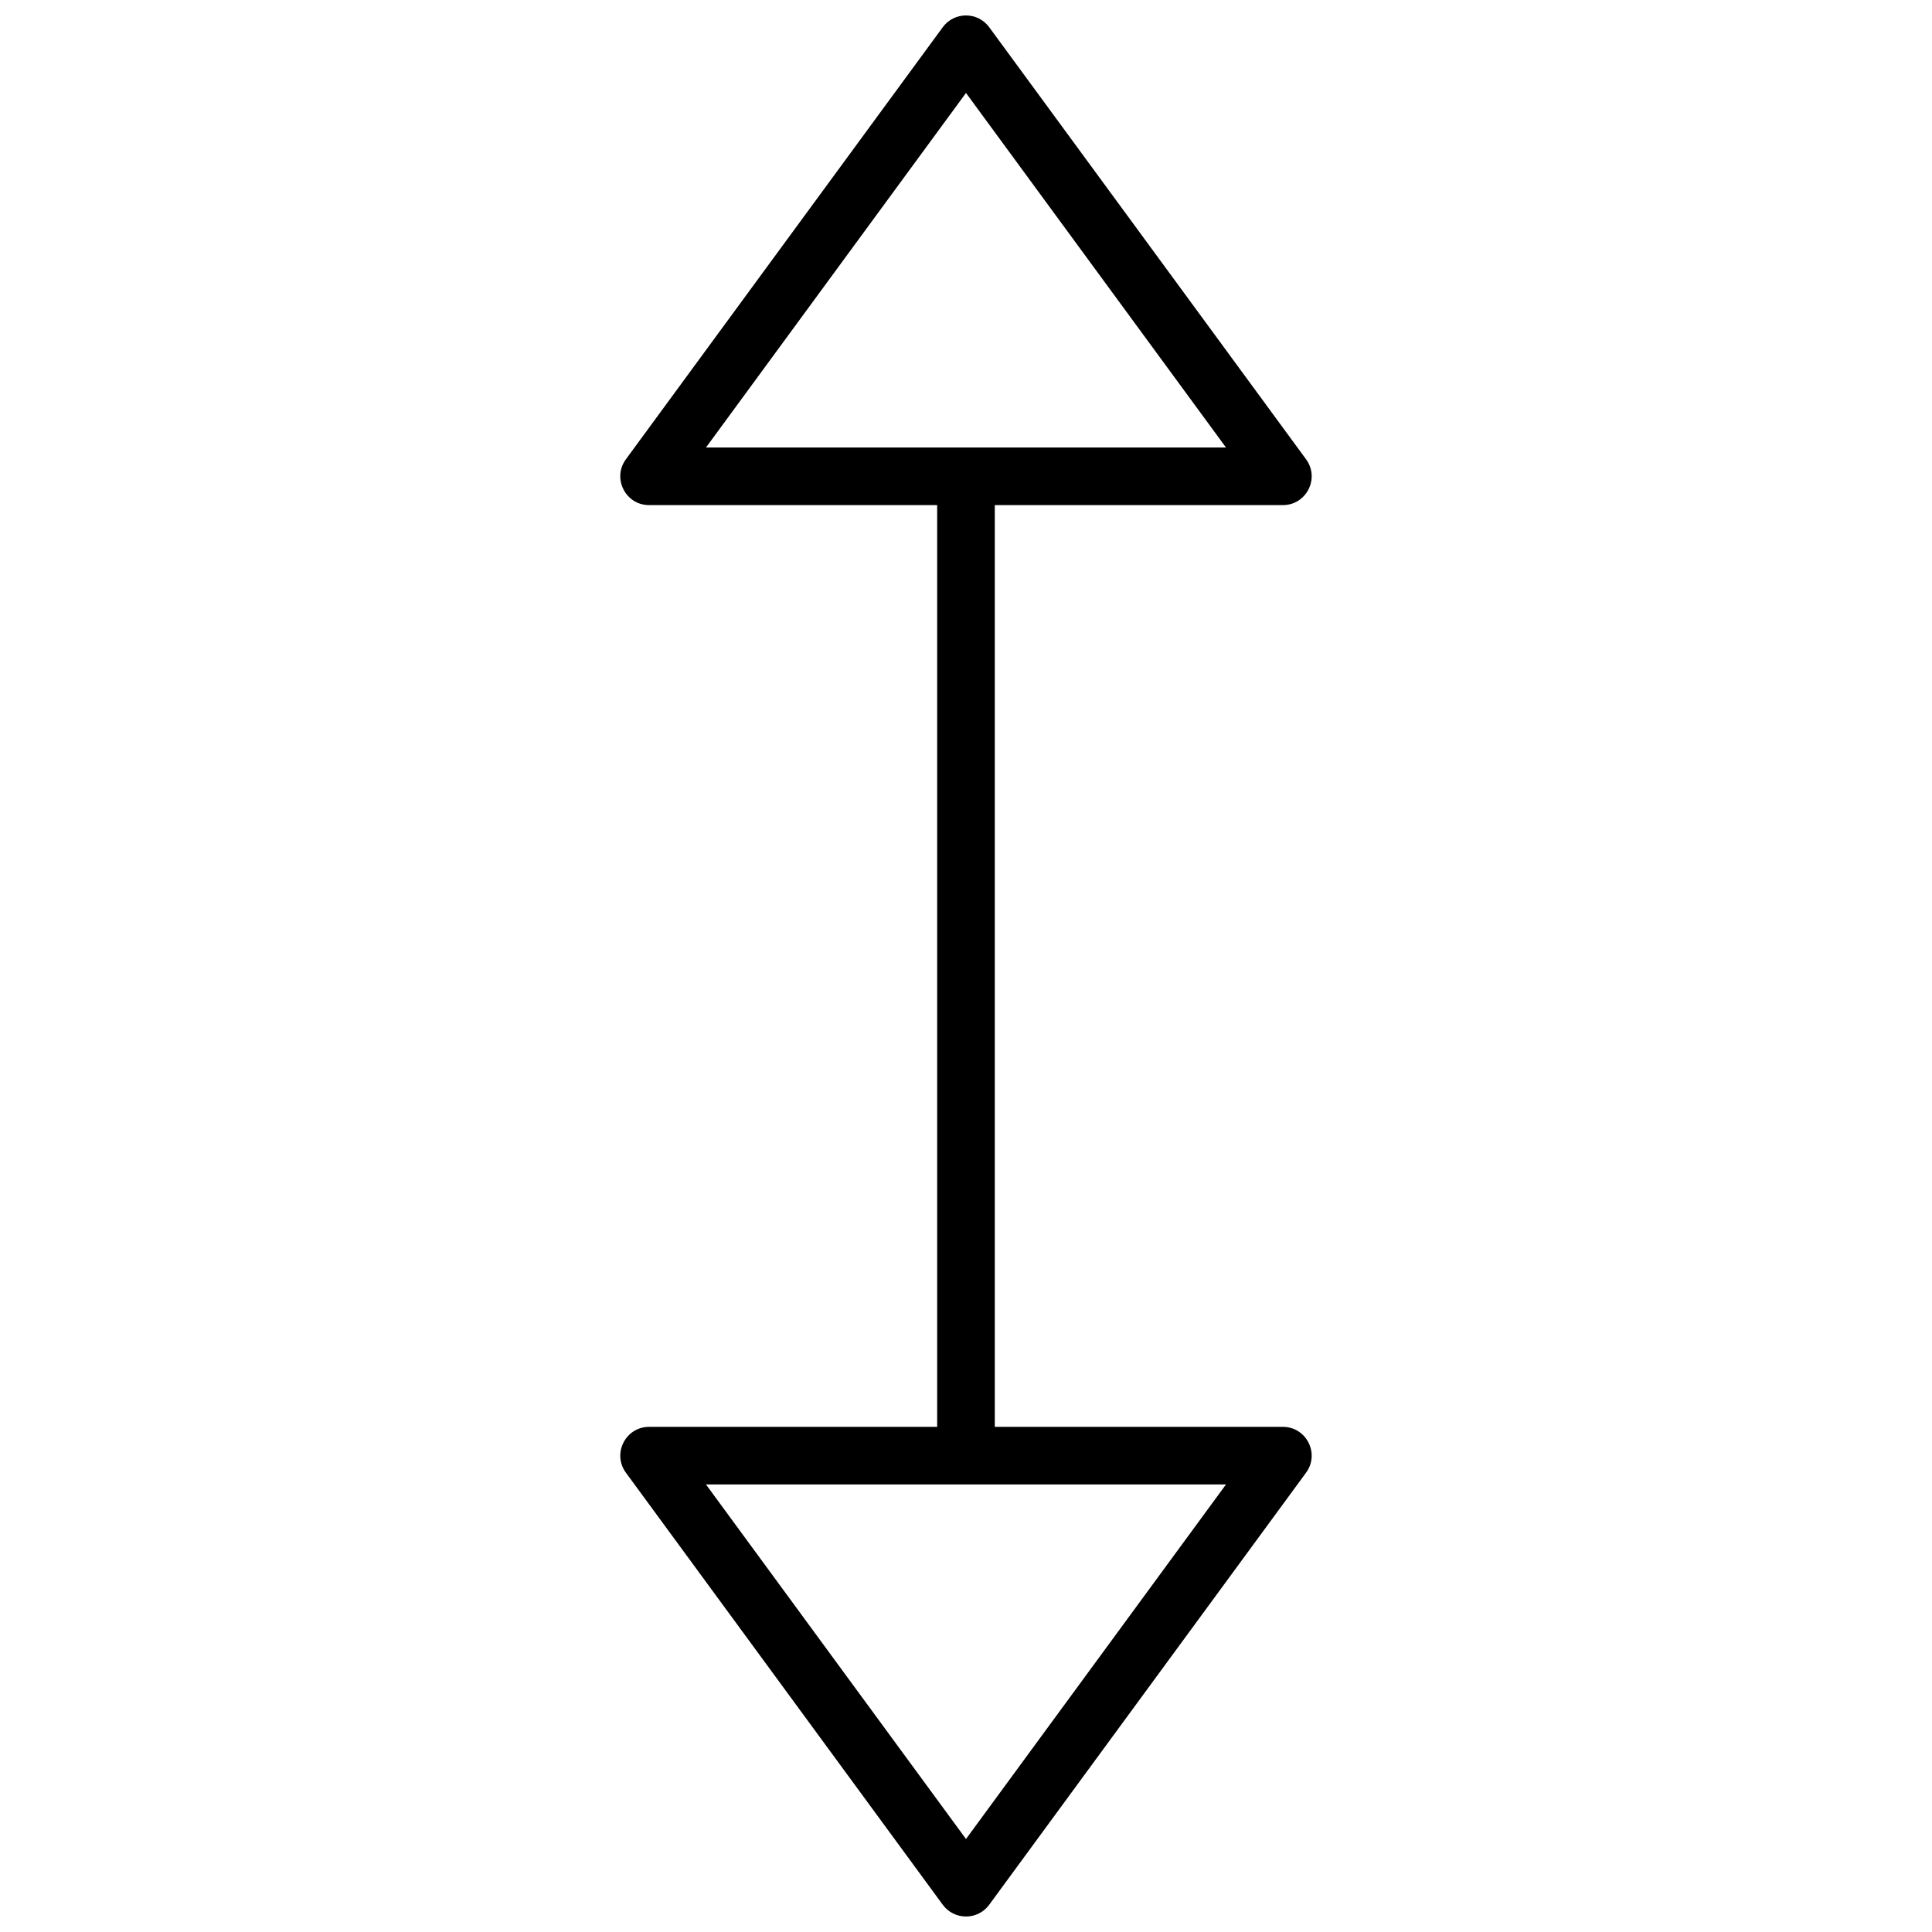 <svg xmlns="http://www.w3.org/2000/svg" width="800px" height="800px" version="1.1" viewBox="144 144 512 512">
 <defs>
  <clipPath id="a">
   <path d="m308 148.09h184v503.81h-184z"/>
  </clipPath>
 </defs>
 <g clip-path="url(#a)">
  <path d="m407.63 277.86v244.27h76.332c6.254 0 9.855 7.106 6.156 12.148l-83.969 114.5c-3.047 4.156-9.258 4.156-12.309 0l-83.969-114.5c-3.699-5.043-0.098-12.148 6.156-12.148h76.332v-244.27h-76.332c-6.254 0-9.855-7.106-6.156-12.148l83.969-114.5c3.051-4.16 9.262-4.16 12.309 0l83.969 114.5c3.699 5.043 0.098 12.148-6.156 12.148zm-76.539-15.266h137.81l-68.902-93.961zm137.81 274.8h-137.81l68.906 93.961z"/>
 </g>
</svg>